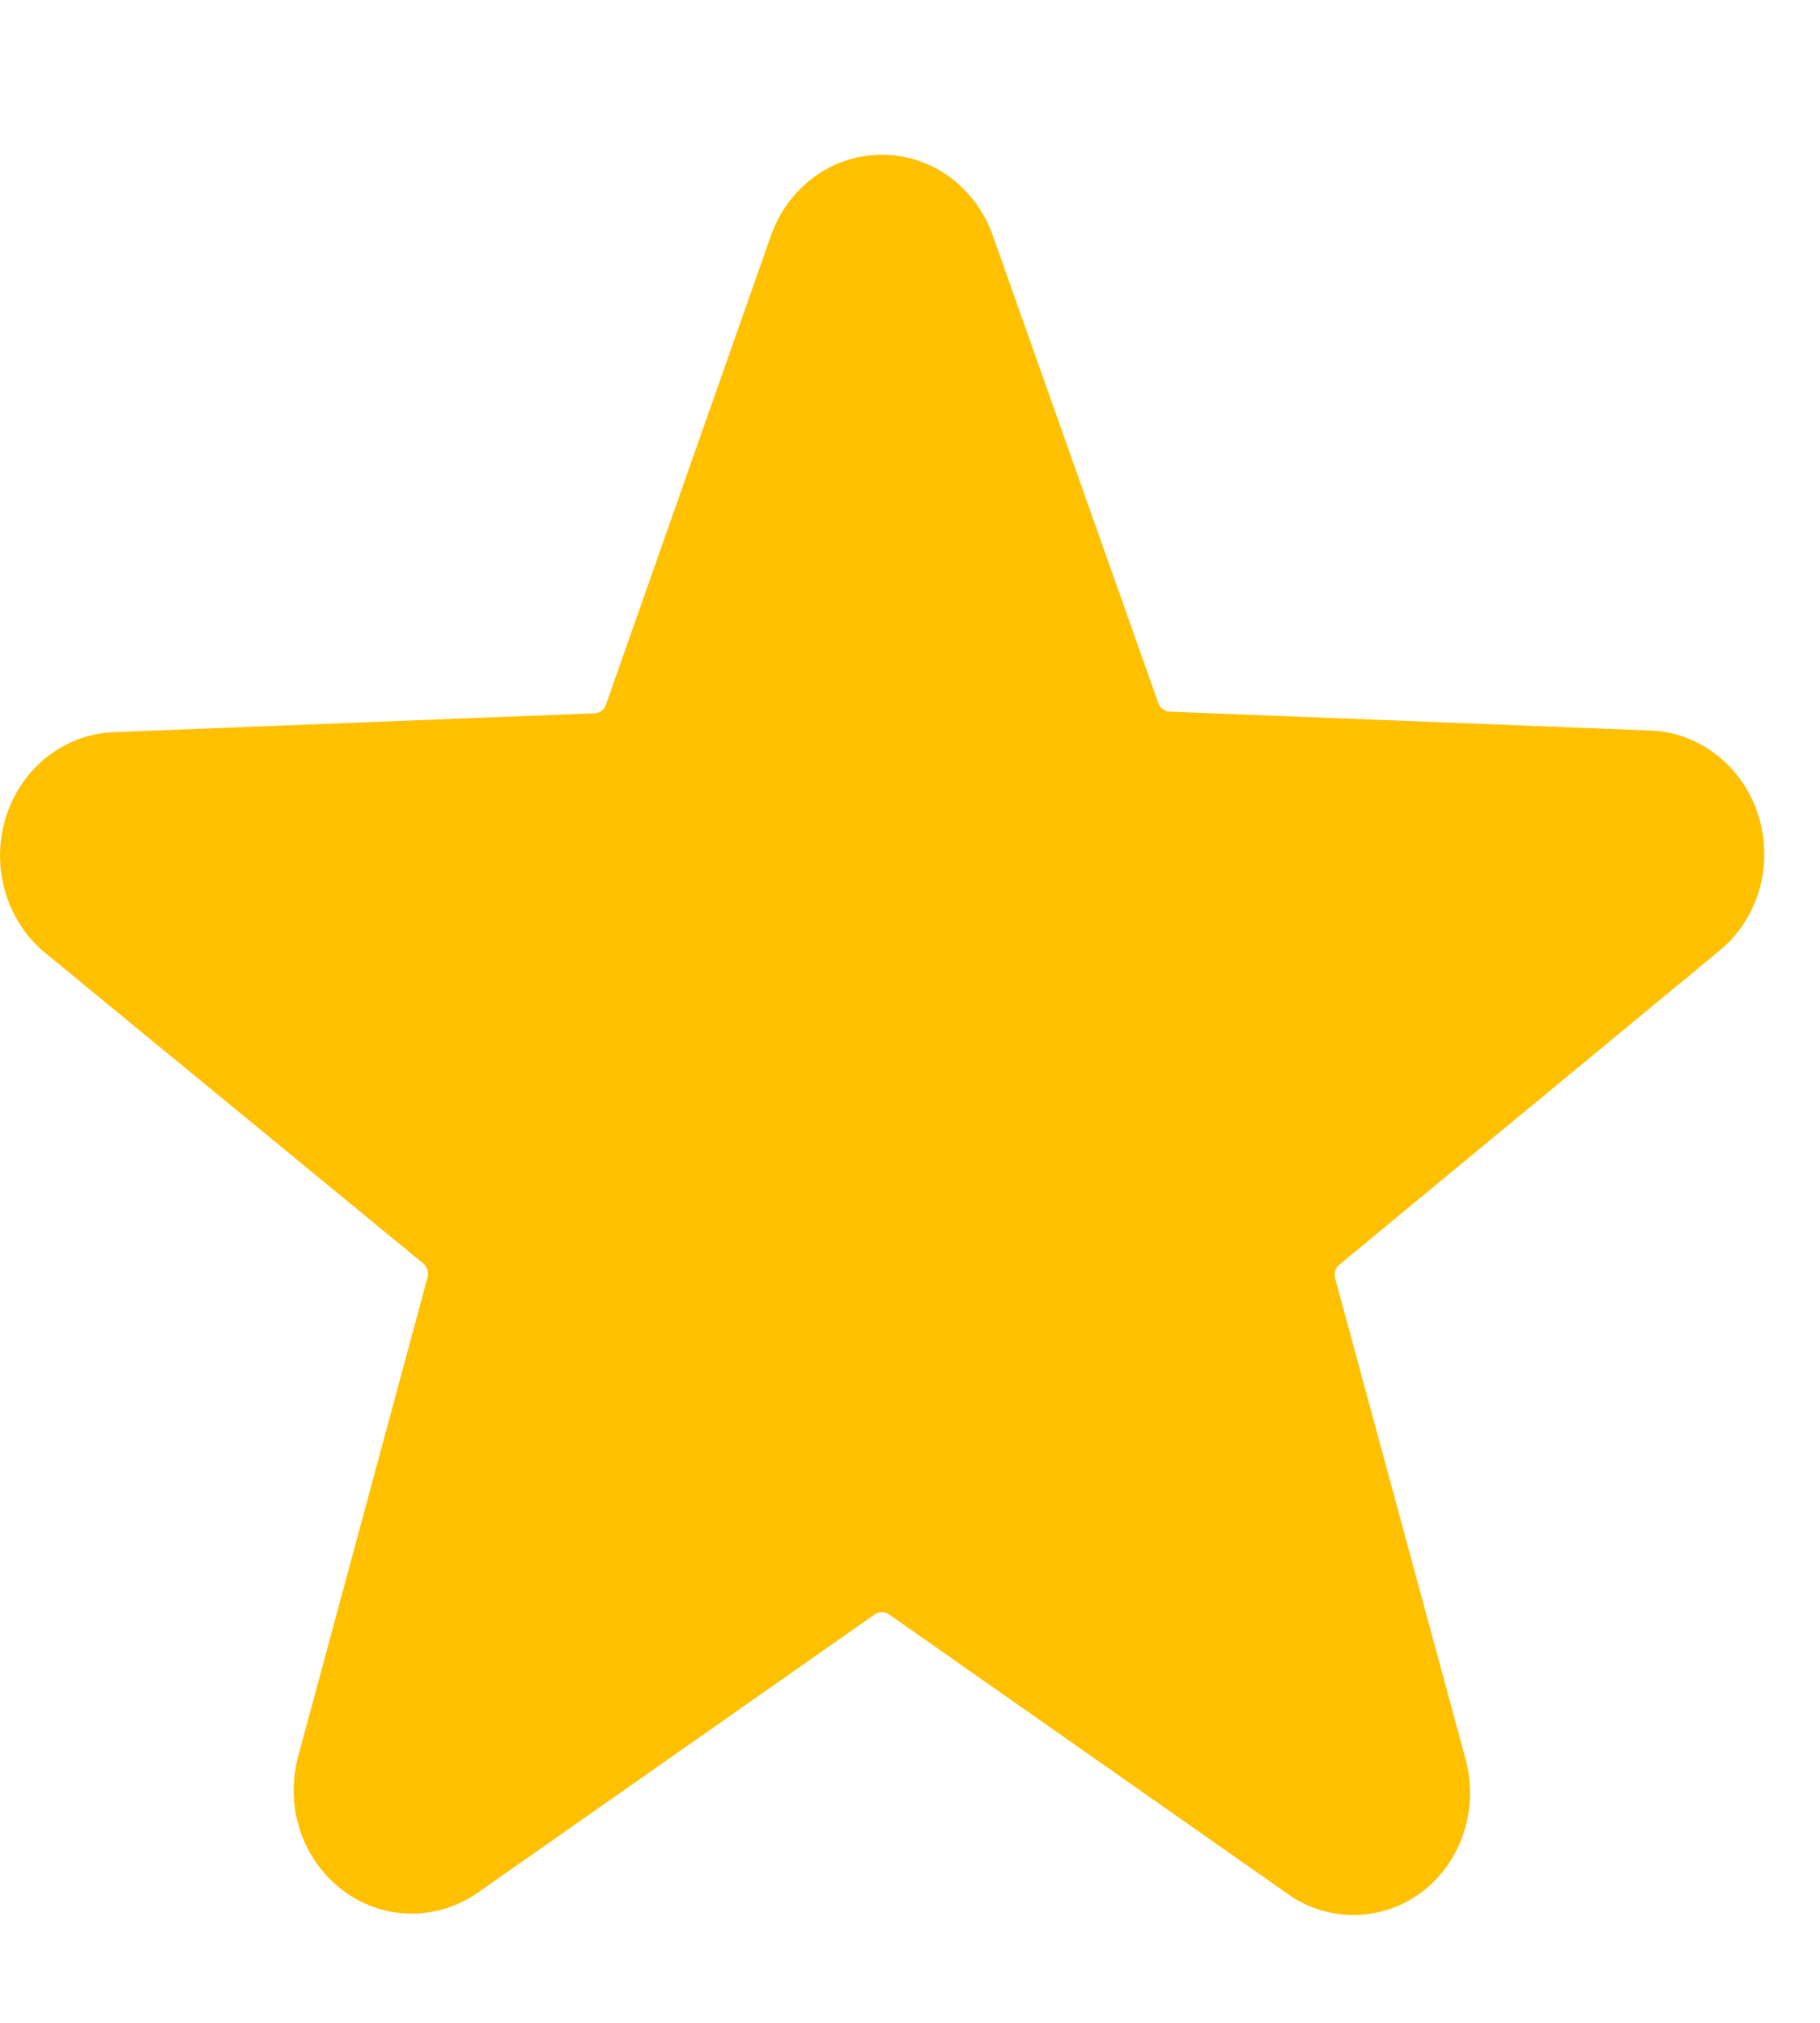 <svg width="9" height="10" viewBox="0 0 9 10" fill="none" xmlns="http://www.w3.org/2000/svg">
<path d="M8.489 4.711C8.587 4.635 8.66 4.529 8.697 4.408C8.734 4.286 8.734 4.156 8.696 4.034C8.659 3.913 8.586 3.807 8.488 3.731C8.39 3.655 8.272 3.613 8.15 3.611L5.781 3.518C5.769 3.517 5.758 3.512 5.749 3.505C5.739 3.498 5.732 3.488 5.728 3.476L4.91 1.166C4.869 1.048 4.794 0.947 4.696 0.875C4.598 0.803 4.481 0.765 4.361 0.765C4.241 0.765 4.124 0.803 4.026 0.875C3.928 0.947 3.853 1.048 3.812 1.166L2.996 3.485C2.992 3.496 2.985 3.506 2.976 3.513C2.966 3.521 2.955 3.525 2.944 3.526L0.575 3.619C0.453 3.621 0.335 3.663 0.236 3.739C0.138 3.815 0.066 3.921 0.028 4.043C-0.009 4.164 -0.009 4.294 0.028 4.416C0.065 4.537 0.137 4.644 0.235 4.72L2.093 6.246C2.103 6.254 2.11 6.264 2.113 6.276C2.117 6.288 2.118 6.301 2.115 6.312L1.475 8.681C1.442 8.802 1.445 8.93 1.484 9.049C1.523 9.167 1.596 9.27 1.694 9.344C1.791 9.418 1.907 9.458 2.027 9.46C2.147 9.462 2.265 9.425 2.365 9.355L4.328 7.979C4.338 7.973 4.349 7.969 4.361 7.969C4.373 7.969 4.384 7.973 4.394 7.979L6.357 9.355C6.455 9.428 6.573 9.467 6.693 9.467C6.813 9.467 6.931 9.428 7.029 9.355C7.126 9.282 7.199 9.179 7.238 9.061C7.277 8.943 7.28 8.815 7.247 8.695L6.602 6.318C6.599 6.306 6.599 6.293 6.603 6.281C6.606 6.27 6.614 6.259 6.623 6.252L8.489 4.711Z" fill="#FFC000"/>
</svg>
